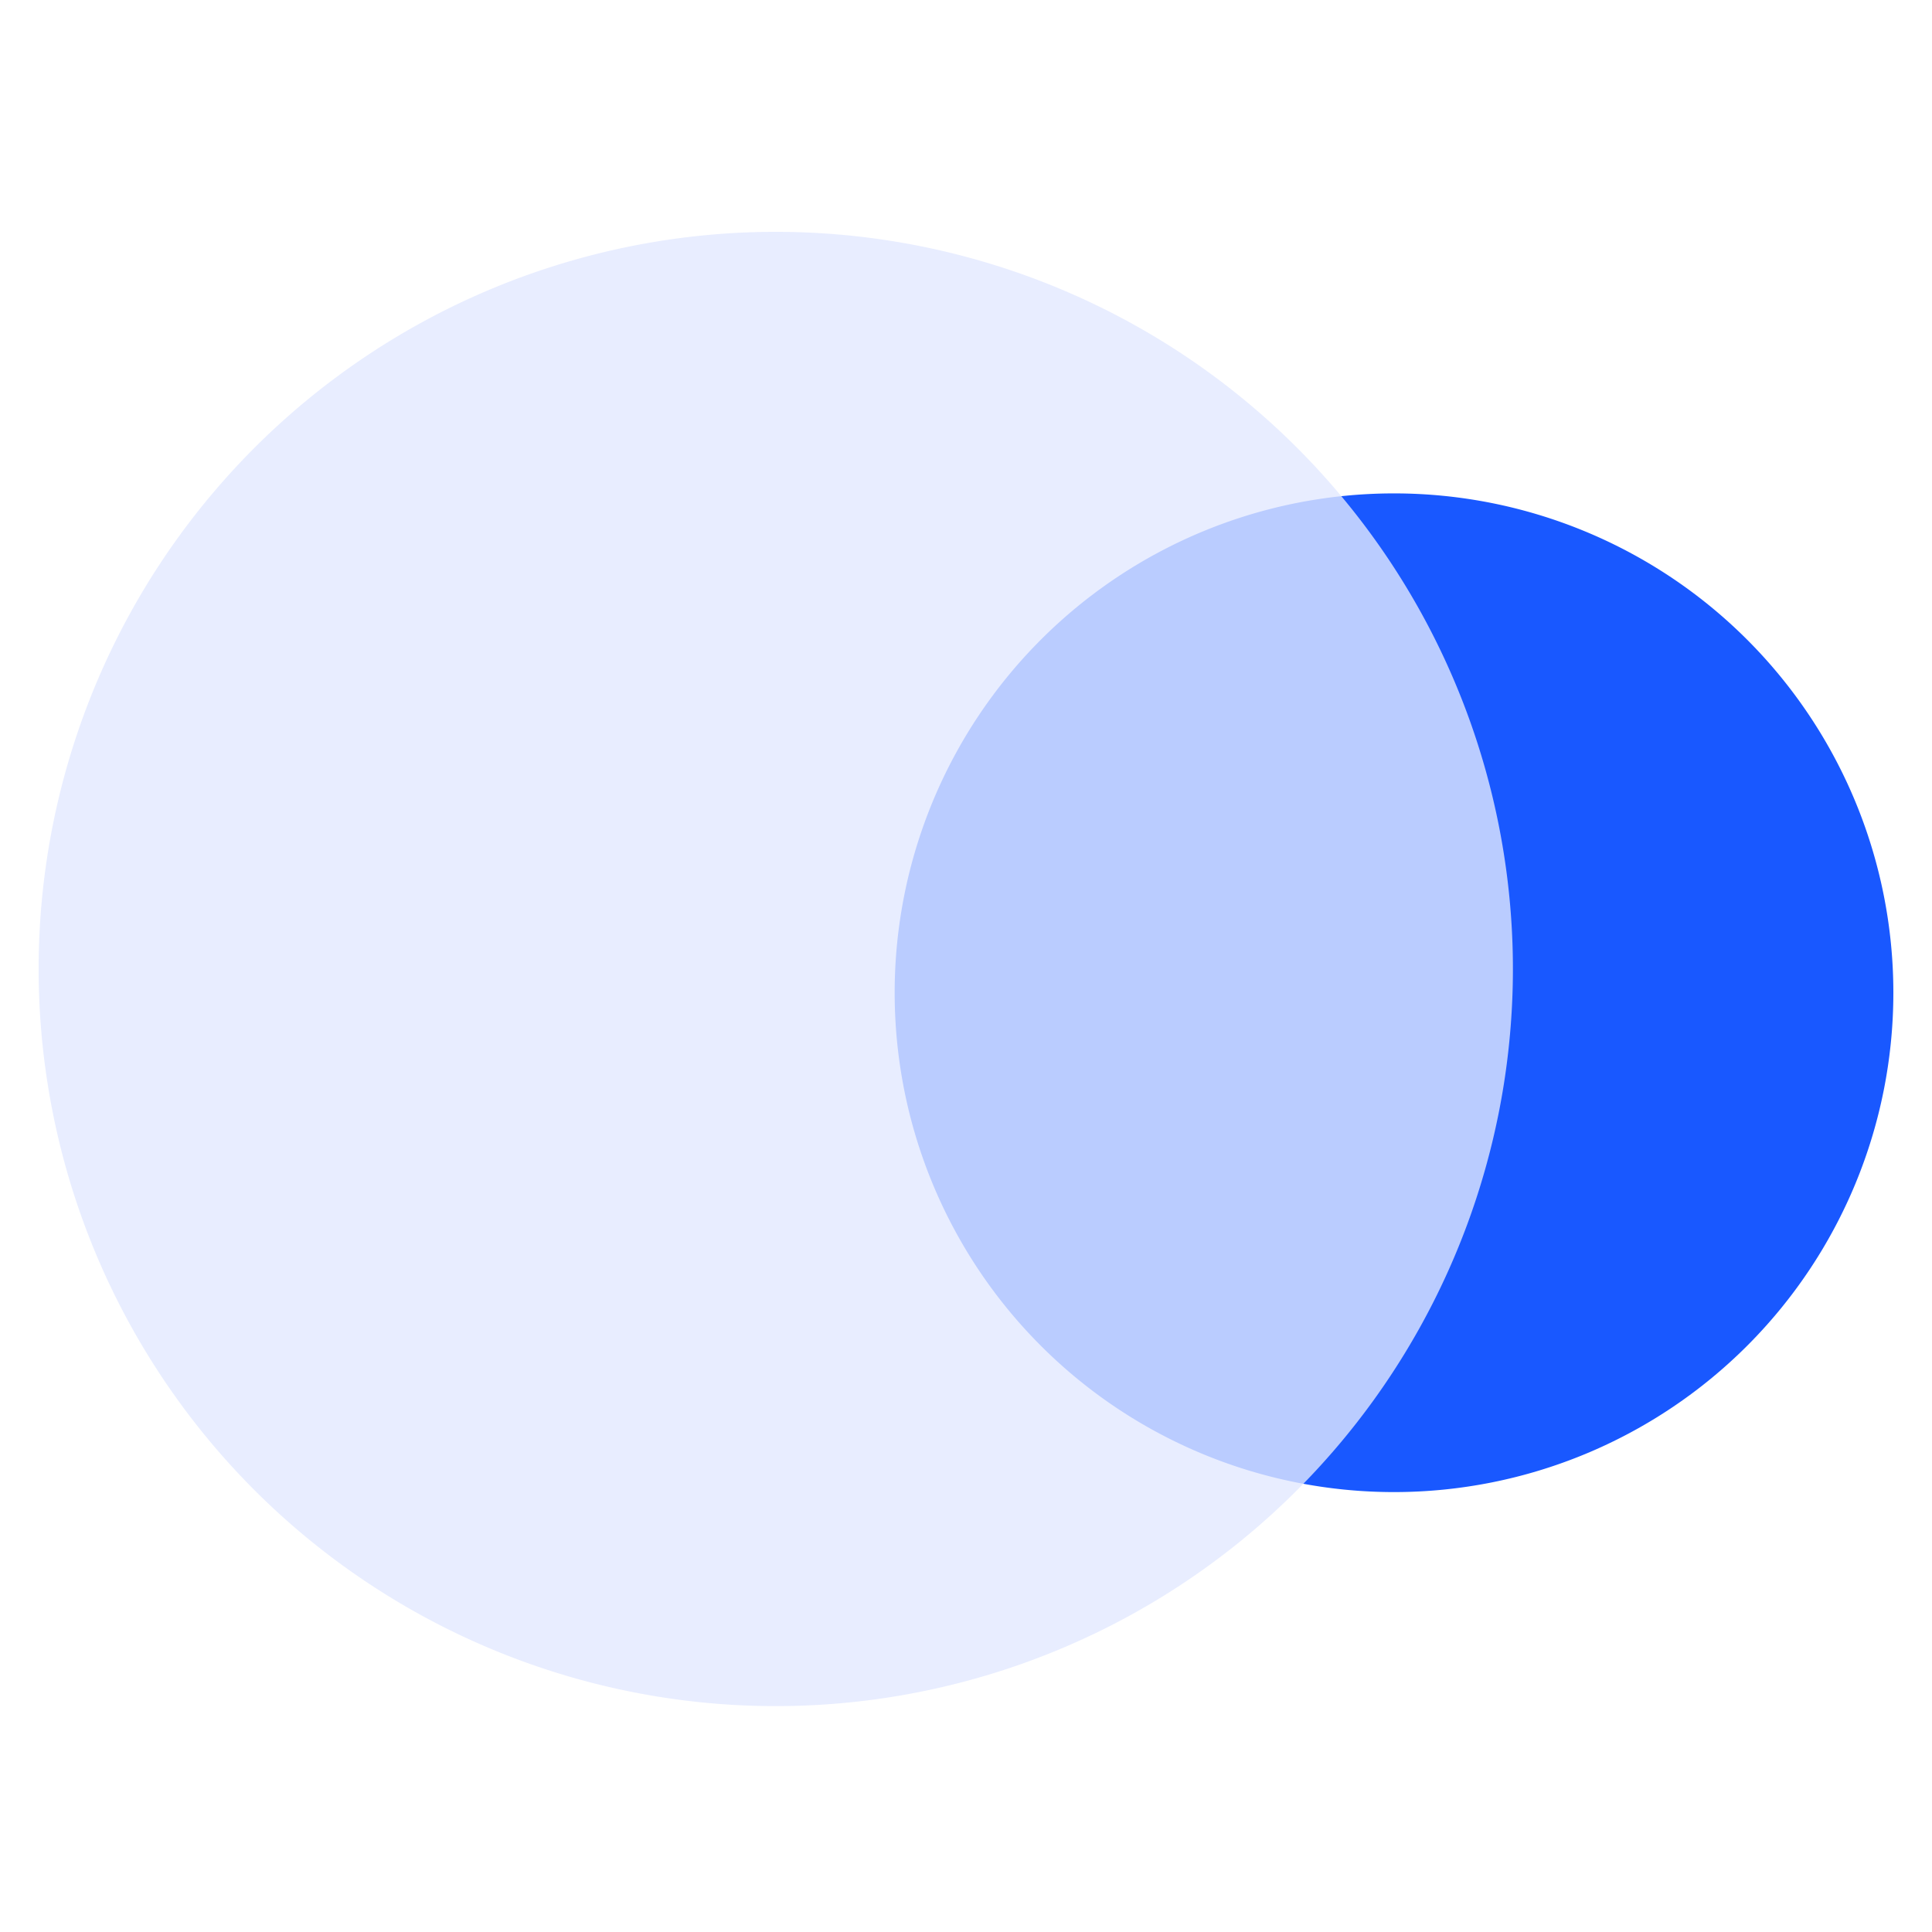 <?xml version="1.0" standalone="no"?><!DOCTYPE svg PUBLIC "-//W3C//DTD SVG 1.1//EN" "http://www.w3.org/Graphics/SVG/1.1/DTD/svg11.dtd"><svg t="1618393920318" class="icon" viewBox="0 0 1024 1024" version="1.1" xmlns="http://www.w3.org/2000/svg" p-id="1947" xmlns:xlink="http://www.w3.org/1999/xlink" width="50" height="50"><defs><style type="text/css"></style></defs><path d="M738.857 526.172m-264.663 0a264.663 264.663 0 1 0 529.326 0 264.663 264.663 0 1 0-529.326 0Z" fill="#1958FF" p-id="1948"></path><path d="M411.177 513.577m-390.697 0a390.697 390.697 0 1 0 781.394 0 390.697 390.697 0 1 0-781.394 0Z" fill="#E2E8FF" opacity=".8" p-id="1949"></path></svg>
